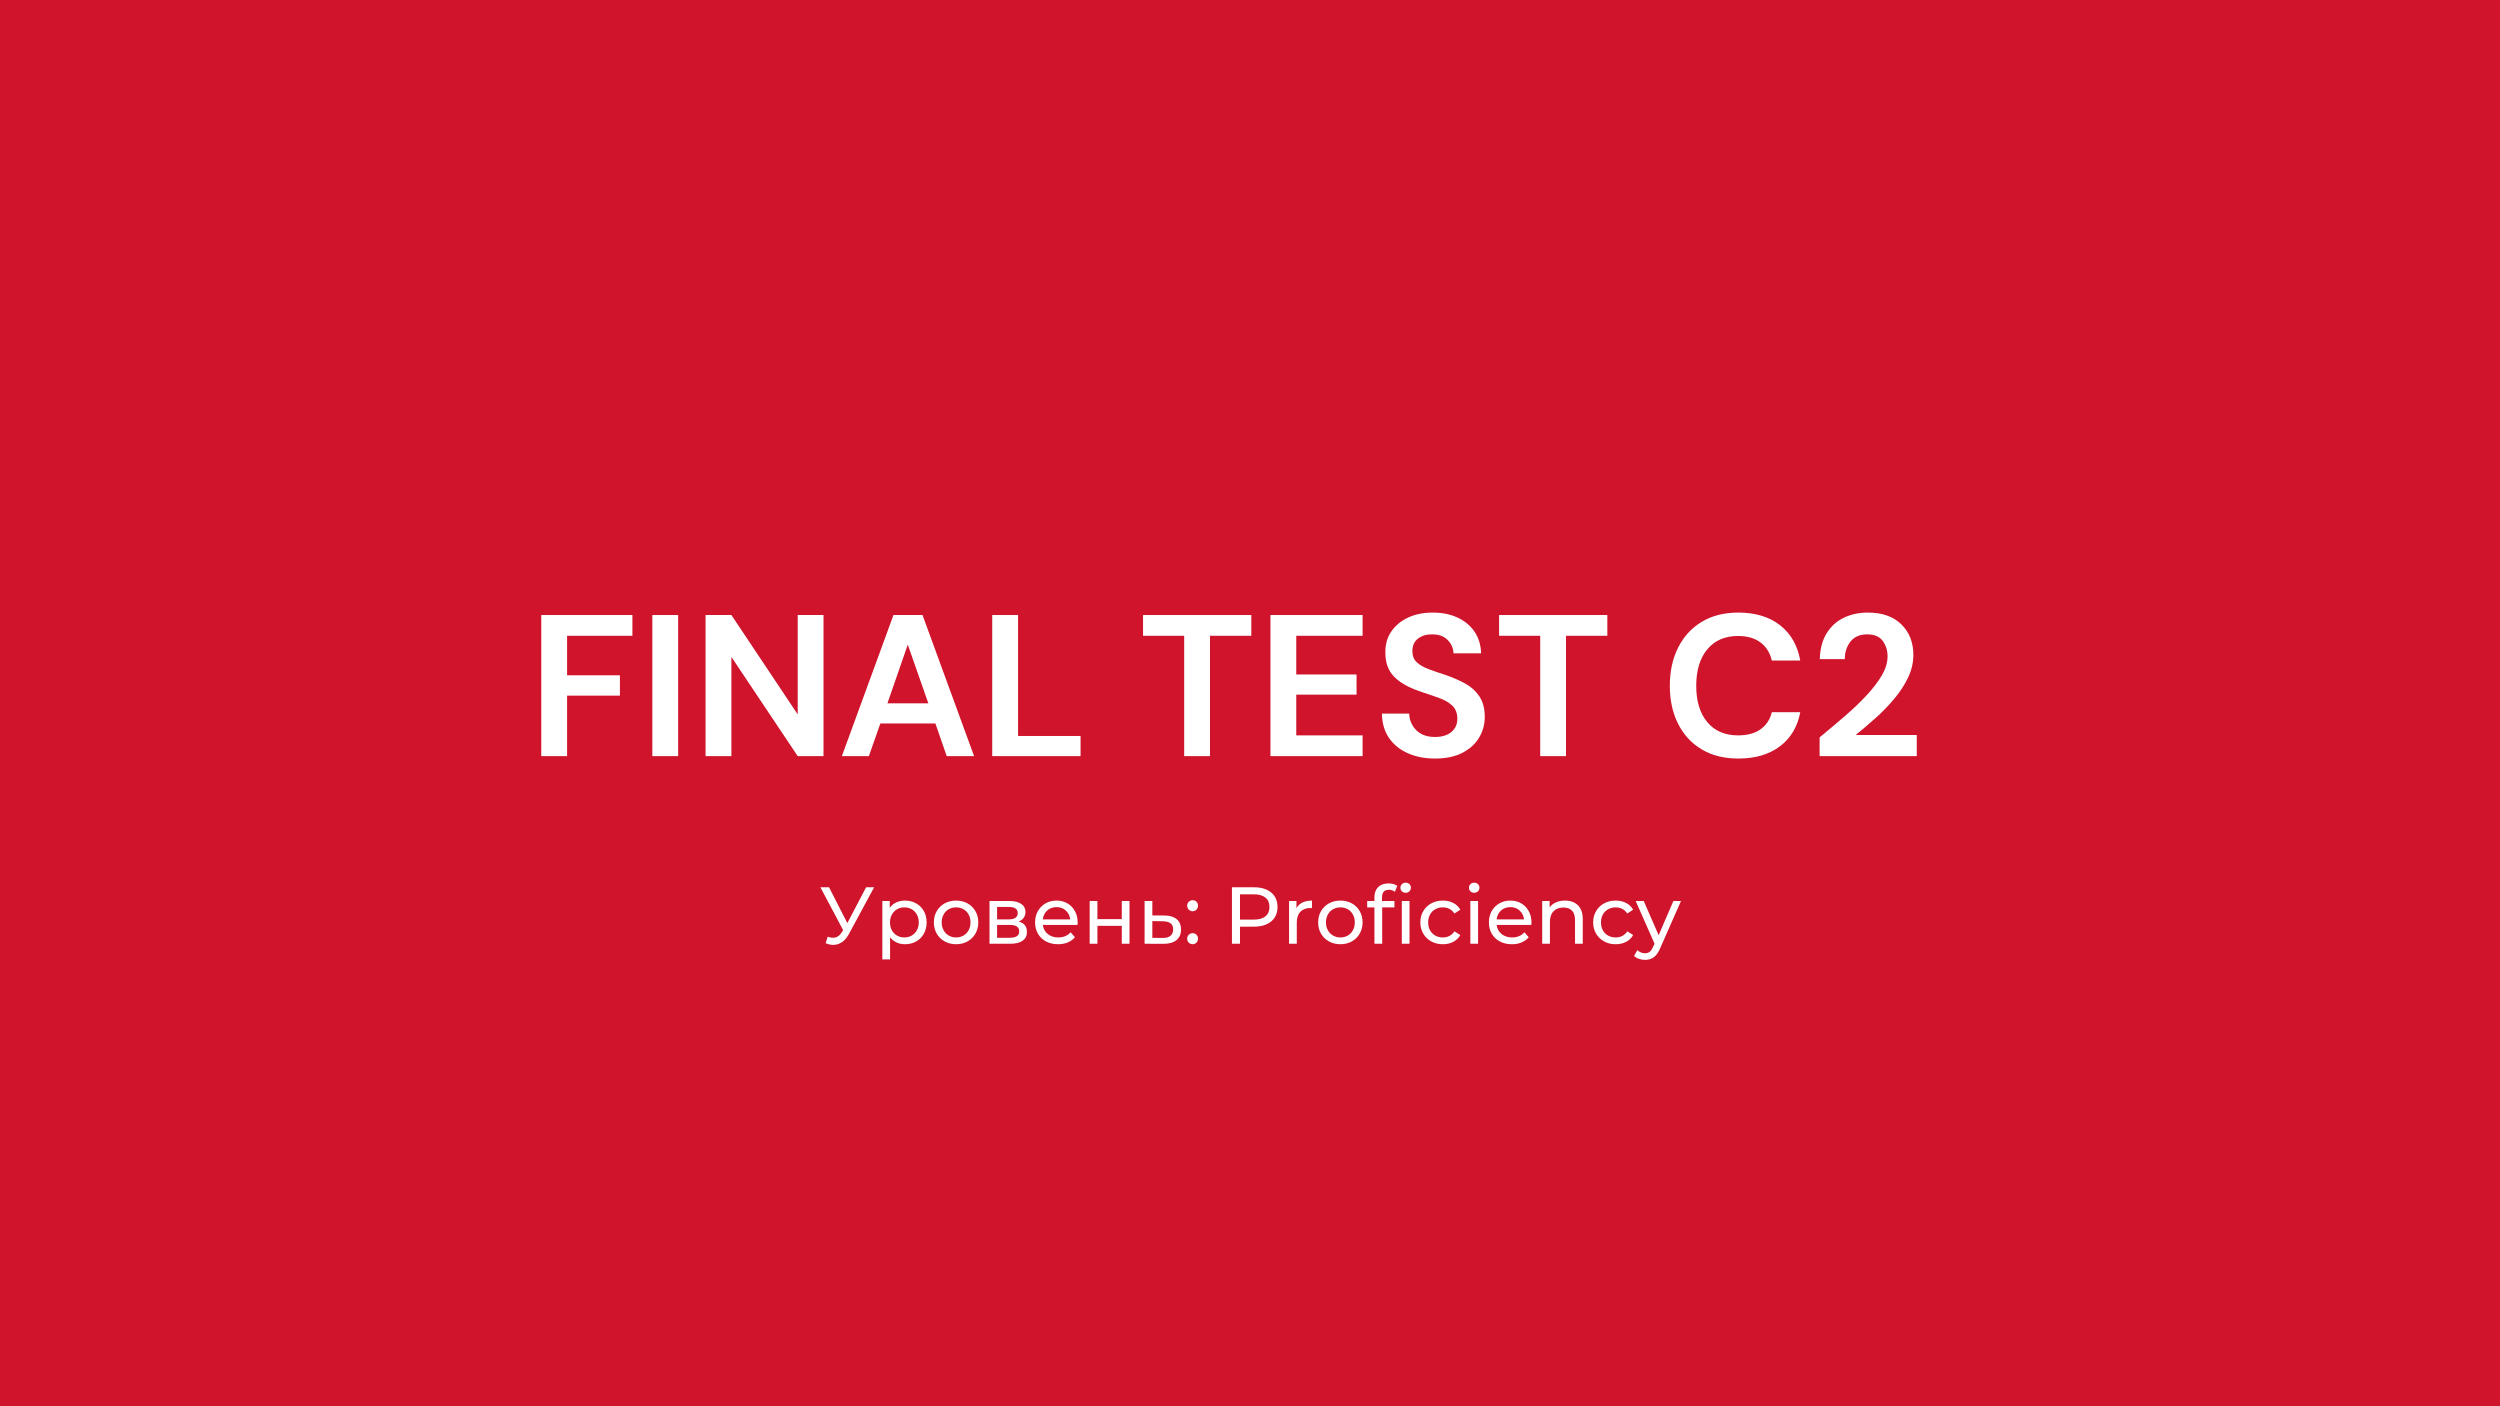 <?xml version="1.0" encoding="UTF-8"?> <svg xmlns="http://www.w3.org/2000/svg" xmlns:xlink="http://www.w3.org/1999/xlink" width="1440pt" height="810pt" viewBox="0 0 1440 810"> <defs> <g> <symbol overflow="visible" id="glyph0-0"> <path style="stroke:none;" d="M 7.891 0 L 7.891 -81.281 L 54.469 -81.281 L 54.469 0 Z M 16.031 -6.625 L 46.328 -6.625 L 46.328 -74.672 L 16.031 -74.672 Z M 16.031 -6.625 "></path> </symbol> <symbol overflow="visible" id="glyph0-1"> <path style="stroke:none;" d="M 7.891 0 L 7.891 -81.281 L 60.391 -81.281 L 60.391 -69.328 L 22.766 -69.328 L 22.766 -46.562 L 53.188 -46.562 L 53.188 -34.844 L 22.766 -34.844 L 22.766 0 Z M 7.891 0 "></path> </symbol> <symbol overflow="visible" id="glyph0-2"> <path style="stroke:none;" d="M 7.891 0 L 7.891 -81.281 L 22.766 -81.281 L 22.766 0 Z M 7.891 0 "></path> </symbol> <symbol overflow="visible" id="glyph0-3"> <path style="stroke:none;" d="M 7.891 0 L 7.891 -81.281 L 22.766 -81.281 L 60.969 -24.031 L 60.969 -81.281 L 75.828 -81.281 L 75.828 0 L 60.969 0 L 22.766 -57.141 L 22.766 0 Z M 7.891 0 "></path> </symbol> <symbol overflow="visible" id="glyph0-4"> <path style="stroke:none;" d="M 2.672 0 L 32.406 -81.281 L 49.125 -81.281 L 78.844 0 L 63.062 0 L 56.547 -18.812 L 24.844 -18.812 L 18.234 0 Z M 28.922 -30.422 L 52.484 -30.422 L 40.641 -64.219 Z M 28.922 -30.422 "></path> </symbol> <symbol overflow="visible" id="glyph0-5"> <path style="stroke:none;" d="M 7.891 0 L 7.891 -81.281 L 22.766 -81.281 L 22.766 -11.609 L 58.766 -11.609 L 58.766 0 Z M 7.891 0 "></path> </symbol> <symbol overflow="visible" id="glyph0-6"> <path style="stroke:none;" d=""></path> </symbol> <symbol overflow="visible" id="glyph0-7"> <path style="stroke:none;" d="M 26.828 0 L 26.828 -69.328 L 3.141 -69.328 L 3.141 -81.281 L 65.5 -81.281 L 65.5 -69.328 L 41.688 -69.328 L 41.688 0 Z M 26.828 0 "></path> </symbol> <symbol overflow="visible" id="glyph0-8"> <path style="stroke:none;" d="M 7.891 0 L 7.891 -81.281 L 60.969 -81.281 L 60.969 -69.328 L 22.766 -69.328 L 22.766 -47.031 L 57.484 -47.031 L 57.484 -35.422 L 22.766 -35.422 L 22.766 -11.953 L 60.969 -11.953 L 60.969 0 Z M 7.891 0 "></path> </symbol> <symbol overflow="visible" id="glyph0-9"> <path style="stroke:none;" d="M 35.656 1.391 C 29.688 1.391 24.414 0.363 19.844 -1.688 C 15.281 -3.738 11.68 -6.676 9.047 -10.5 C 6.422 -14.332 5.07 -19 5 -24.5 L 20.672 -24.5 C 20.828 -20.707 22.203 -17.516 24.797 -14.922 C 27.391 -12.328 30.969 -11.031 35.531 -11.031 C 39.477 -11.031 42.613 -11.977 44.938 -13.875 C 47.258 -15.77 48.422 -18.305 48.422 -21.484 C 48.422 -24.805 47.395 -27.395 45.344 -29.25 C 43.289 -31.113 40.562 -32.625 37.156 -33.781 C 33.75 -34.945 30.113 -36.191 26.25 -37.516 C 19.977 -39.68 15.195 -42.469 11.906 -45.875 C 8.613 -49.281 6.969 -53.805 6.969 -59.453 C 6.883 -64.254 8.023 -68.375 10.391 -71.812 C 12.754 -75.258 15.988 -77.93 20.094 -79.828 C 24.195 -81.734 28.914 -82.688 34.25 -82.688 C 39.676 -82.688 44.457 -81.719 48.594 -79.781 C 52.738 -77.844 55.988 -75.129 58.344 -71.641 C 60.707 -68.16 61.969 -64.02 62.125 -59.219 L 46.219 -59.219 C 46.145 -62.082 45.039 -64.617 42.906 -66.828 C 40.781 -69.035 37.82 -70.141 34.031 -70.141 C 30.77 -70.211 28.035 -69.414 25.828 -67.75 C 23.629 -66.094 22.531 -63.676 22.531 -60.5 C 22.531 -57.789 23.379 -55.641 25.078 -54.047 C 26.785 -52.461 29.109 -51.129 32.047 -50.047 C 34.992 -48.961 38.363 -47.801 42.156 -46.562 C 46.176 -45.164 49.848 -43.539 53.172 -41.688 C 56.504 -39.832 59.176 -37.375 61.188 -34.312 C 63.207 -31.258 64.219 -27.332 64.219 -22.531 C 64.219 -18.27 63.133 -14.316 60.969 -10.672 C 58.801 -7.035 55.586 -4.113 51.328 -1.906 C 47.066 0.289 41.844 1.391 35.656 1.391 Z M 35.656 1.391 "></path> </symbol> <symbol overflow="visible" id="glyph0-10"> <path style="stroke:none;" d="M 44.703 1.391 C 36.504 1.391 29.461 -0.367 23.578 -3.891 C 17.691 -7.41 13.16 -12.328 9.984 -18.641 C 6.805 -24.953 5.219 -32.25 5.219 -40.531 C 5.219 -48.812 6.805 -56.125 9.984 -62.469 C 13.16 -68.82 17.691 -73.781 23.578 -77.344 C 29.461 -80.906 36.504 -82.688 44.703 -82.688 C 54.461 -82.688 62.457 -80.266 68.688 -75.422 C 74.914 -70.586 78.805 -63.797 80.359 -55.047 L 63.984 -55.047 C 62.973 -59.453 60.82 -62.91 57.531 -65.422 C 54.25 -67.941 49.895 -69.203 44.469 -69.203 C 36.969 -69.203 31.086 -66.645 26.828 -61.531 C 22.566 -56.426 20.438 -49.426 20.438 -40.531 C 20.438 -31.625 22.566 -24.633 26.828 -19.562 C 31.086 -14.488 36.969 -11.953 44.469 -11.953 C 49.895 -11.953 54.25 -13.133 57.531 -15.5 C 60.82 -17.863 62.973 -21.133 63.984 -25.312 L 80.359 -25.312 C 78.805 -16.957 74.914 -10.414 68.688 -5.688 C 62.457 -0.969 54.461 1.391 44.703 1.391 Z M 44.703 1.391 "></path> </symbol> <symbol overflow="visible" id="glyph0-11"> <path style="stroke:none;" d="M 5.922 0 L 5.922 -10.797 C 10.879 -14.898 15.695 -18.961 20.375 -22.984 C 25.062 -27.016 29.242 -31.004 32.922 -34.953 C 36.598 -38.898 39.539 -42.75 41.75 -46.5 C 43.957 -50.258 45.062 -53.922 45.062 -57.484 C 45.062 -60.805 44.148 -63.742 42.328 -66.297 C 40.504 -68.859 37.504 -70.141 33.328 -70.141 C 29.066 -70.141 25.852 -68.742 23.688 -65.953 C 21.52 -63.172 20.438 -59.805 20.438 -55.859 L 6.031 -55.859 C 6.188 -61.816 7.504 -66.789 9.984 -70.781 C 12.461 -74.77 15.754 -77.75 19.859 -79.719 C 23.961 -81.695 28.566 -82.688 33.672 -82.688 C 41.961 -82.688 48.41 -80.422 53.016 -75.891 C 57.617 -71.359 59.922 -65.492 59.922 -58.297 C 59.922 -53.805 58.895 -49.43 56.844 -45.172 C 54.789 -40.91 52.098 -36.805 48.766 -32.859 C 45.441 -28.91 41.844 -25.211 37.969 -21.766 C 34.102 -18.328 30.348 -15.133 26.703 -12.188 L 61.891 -12.188 L 61.891 0 Z M 5.922 0 "></path> </symbol> <symbol overflow="visible" id="glyph1-0"> <path style="stroke:none;" d="M 1.312 -22.953 L 17.938 -22.953 L 17.938 0 L 1.312 0 Z M 15.312 -2.297 L 15.312 -20.656 L 3.938 -20.656 L 3.938 -2.297 Z M 15.312 -2.297 "></path> </symbol> <symbol overflow="visible" id="glyph1-1"> <path style="stroke:none;" d=""></path> </symbol> <symbol overflow="visible" id="glyph2-0"> <path style="stroke:none;" d="M 1.859 -32.516 L 25.406 -32.516 L 25.406 0 L 1.859 0 Z M 21.688 -3.25 L 21.688 -29.266 L 5.578 -29.266 L 5.578 -3.25 Z M 21.688 -3.25 "></path> </symbol> <symbol overflow="visible" id="glyph2-1"> <path style="stroke:none;" d="M 31.688 -32.516 L 17.234 -5.719 C 16.086 -3.582 14.738 -1.984 13.188 -0.922 C 11.645 0.129 9.957 0.656 8.125 0.656 C 6.707 0.656 5.254 0.328 3.766 -0.328 L 4.969 -4.047 C 6.113 -3.641 7.133 -3.438 8.031 -3.438 C 10.082 -3.438 11.77 -4.52 13.094 -6.688 L 13.844 -7.844 L 0.75 -32.516 L 5.719 -32.516 L 16.266 -11.891 L 27.078 -32.516 Z M 31.688 -32.516 "></path> </symbol> <symbol overflow="visible" id="glyph2-2"> <path style="stroke:none;" d="M 17.375 -24.859 C 19.758 -24.859 21.895 -24.328 23.781 -23.266 C 25.676 -22.211 27.156 -20.742 28.219 -18.859 C 29.289 -16.973 29.828 -14.789 29.828 -12.312 C 29.828 -9.832 29.289 -7.641 28.219 -5.734 C 27.156 -3.828 25.676 -2.348 23.781 -1.297 C 21.895 -0.242 19.758 0.281 17.375 0.281 C 15.602 0.281 13.984 -0.055 12.516 -0.734 C 11.047 -1.422 9.801 -2.414 8.781 -3.719 L 8.781 9.016 L 4.328 9.016 L 4.328 -24.625 L 8.594 -24.625 L 8.594 -20.719 C 9.582 -22.082 10.836 -23.113 12.359 -23.812 C 13.879 -24.508 15.551 -24.859 17.375 -24.859 Z M 17 -3.625 C 18.582 -3.625 20 -3.988 21.25 -4.719 C 22.508 -5.445 23.5 -6.469 24.219 -7.781 C 24.945 -9.094 25.312 -10.602 25.312 -12.312 C 25.312 -14.008 24.945 -15.516 24.219 -16.828 C 23.5 -18.148 22.508 -19.164 21.25 -19.875 C 20 -20.594 18.582 -20.953 17 -20.953 C 15.457 -20.953 14.055 -20.586 12.797 -19.859 C 11.547 -19.129 10.555 -18.113 9.828 -16.812 C 9.098 -15.508 8.734 -14.008 8.734 -12.312 C 8.734 -10.602 9.086 -9.094 9.797 -7.781 C 10.516 -6.469 11.508 -5.445 12.781 -4.719 C 14.051 -3.988 15.457 -3.625 17 -3.625 Z M 17 -3.625 "></path> </symbol> <symbol overflow="visible" id="glyph2-3"> <path style="stroke:none;" d="M 14.859 0.281 C 12.422 0.281 10.223 -0.258 8.266 -1.344 C 6.316 -2.426 4.789 -3.922 3.688 -5.828 C 2.594 -7.734 2.047 -9.895 2.047 -12.312 C 2.047 -14.727 2.594 -16.883 3.688 -18.781 C 4.789 -20.688 6.316 -22.176 8.266 -23.25 C 10.223 -24.32 12.422 -24.859 14.859 -24.859 C 17.305 -24.859 19.5 -24.32 21.438 -23.25 C 23.375 -22.176 24.891 -20.688 25.984 -18.781 C 27.086 -16.883 27.641 -14.727 27.641 -12.312 C 27.641 -9.895 27.086 -7.734 25.984 -5.828 C 24.891 -3.922 23.375 -2.426 21.438 -1.344 C 19.5 -0.258 17.305 0.281 14.859 0.281 Z M 14.859 -3.625 C 16.441 -3.625 17.859 -3.988 19.109 -4.719 C 20.367 -5.445 21.352 -6.469 22.062 -7.781 C 22.781 -9.094 23.141 -10.602 23.141 -12.312 C 23.141 -14.008 22.781 -15.516 22.062 -16.828 C 21.352 -18.148 20.367 -19.164 19.109 -19.875 C 17.859 -20.594 16.441 -20.953 14.859 -20.953 C 13.285 -20.953 11.867 -20.594 10.609 -19.875 C 9.359 -19.164 8.367 -18.148 7.641 -16.828 C 6.91 -15.516 6.547 -14.008 6.547 -12.312 C 6.547 -10.602 6.91 -9.094 7.641 -7.781 C 8.367 -6.469 9.359 -5.445 10.609 -4.719 C 11.867 -3.988 13.285 -3.625 14.859 -3.625 Z M 14.859 -3.625 "></path> </symbol> <symbol overflow="visible" id="glyph2-4"> <path style="stroke:none;" d="M 21.094 -12.781 C 24.281 -11.969 25.875 -9.969 25.875 -6.781 C 25.875 -4.613 25.062 -2.941 23.438 -1.766 C 21.812 -0.586 19.391 0 16.172 0 L 4.312 0 L 4.312 -24.625 L 15.75 -24.625 C 18.656 -24.625 20.926 -24.07 22.562 -22.969 C 24.207 -21.875 25.031 -20.316 25.031 -18.297 C 25.031 -16.992 24.68 -15.867 23.984 -14.922 C 23.297 -13.984 22.332 -13.27 21.094 -12.781 Z M 8.688 -14.031 L 15.375 -14.031 C 17.082 -14.031 18.375 -14.336 19.25 -14.953 C 20.133 -15.578 20.578 -16.477 20.578 -17.656 C 20.578 -20.008 18.844 -21.188 15.375 -21.188 L 8.688 -21.188 Z M 15.844 -3.438 C 17.695 -3.438 19.086 -3.727 20.016 -4.312 C 20.953 -4.906 21.422 -5.82 21.422 -7.062 C 21.422 -8.332 20.992 -9.273 20.141 -9.891 C 19.285 -10.516 17.945 -10.828 16.125 -10.828 L 8.688 -10.828 L 8.688 -3.438 Z M 15.844 -3.438 "></path> </symbol> <symbol overflow="visible" id="glyph2-5"> <path style="stroke:none;" d="M 26.578 -12.172 C 26.578 -11.828 26.547 -11.379 26.484 -10.828 L 6.5 -10.828 C 6.781 -8.66 7.734 -6.914 9.359 -5.594 C 10.984 -4.281 13.004 -3.625 15.422 -3.625 C 18.367 -3.625 20.738 -4.613 22.531 -6.594 L 25 -3.719 C 23.883 -2.414 22.492 -1.422 20.828 -0.734 C 19.172 -0.055 17.32 0.281 15.281 0.281 C 12.676 0.281 10.367 -0.25 8.359 -1.312 C 6.348 -2.383 4.789 -3.879 3.688 -5.797 C 2.594 -7.723 2.047 -9.895 2.047 -12.312 C 2.047 -14.695 2.578 -16.848 3.641 -18.766 C 4.711 -20.68 6.188 -22.176 8.062 -23.25 C 9.938 -24.32 12.051 -24.859 14.406 -24.859 C 16.758 -24.859 18.852 -24.32 20.688 -23.25 C 22.531 -22.176 23.973 -20.68 25.016 -18.766 C 26.055 -16.848 26.578 -14.648 26.578 -12.172 Z M 14.406 -21.094 C 12.27 -21.094 10.477 -20.441 9.031 -19.141 C 7.594 -17.836 6.75 -16.133 6.5 -14.031 L 22.297 -14.031 C 22.047 -16.102 21.203 -17.797 19.766 -19.109 C 18.328 -20.43 16.539 -21.094 14.406 -21.094 Z M 14.406 -21.094 "></path> </symbol> <symbol overflow="visible" id="glyph2-6"> <path style="stroke:none;" d="M 4.312 -24.625 L 8.781 -24.625 L 8.781 -14.172 L 22.812 -14.172 L 22.812 -24.625 L 27.266 -24.625 L 27.266 0 L 22.812 0 L 22.812 -10.312 L 8.781 -10.312 L 8.781 0 L 4.312 0 Z M 4.312 -24.625 "></path> </symbol> <symbol overflow="visible" id="glyph2-7"> <path style="stroke:none;" d="M 15.703 -16.266 C 18.828 -16.234 21.207 -15.52 22.844 -14.125 C 24.488 -12.727 25.312 -10.758 25.312 -8.219 C 25.312 -5.562 24.422 -3.508 22.641 -2.062 C 20.859 -0.625 18.312 0.078 15 0.047 L 4.312 0 L 4.312 -24.625 L 8.781 -24.625 L 8.781 -16.312 Z M 14.625 -3.344 C 16.645 -3.312 18.172 -3.711 19.203 -4.547 C 20.242 -5.391 20.766 -6.629 20.766 -8.266 C 20.766 -9.879 20.258 -11.055 19.25 -11.797 C 18.25 -12.535 16.707 -12.922 14.625 -12.953 L 8.781 -13.047 L 8.781 -3.391 Z M 14.625 -3.344 "></path> </symbol> <symbol overflow="visible" id="glyph2-8"> <path style="stroke:none;" d="M 5.297 -18.719 C 4.43 -18.719 3.688 -19.02 3.062 -19.625 C 2.445 -20.227 2.141 -20.992 2.141 -21.922 C 2.141 -22.828 2.445 -23.578 3.062 -24.172 C 3.688 -24.773 4.43 -25.078 5.297 -25.078 C 6.16 -25.078 6.883 -24.781 7.469 -24.188 C 8.062 -23.602 8.359 -22.848 8.359 -21.922 C 8.359 -20.992 8.055 -20.227 7.453 -19.625 C 6.848 -19.02 6.129 -18.719 5.297 -18.719 Z M 5.297 0.281 C 4.43 0.281 3.688 -0.02 3.062 -0.625 C 2.445 -1.227 2.141 -1.992 2.141 -2.922 C 2.141 -3.828 2.445 -4.578 3.062 -5.172 C 3.688 -5.773 4.43 -6.078 5.297 -6.078 C 6.16 -6.078 6.883 -5.781 7.469 -5.188 C 8.062 -4.602 8.359 -3.848 8.359 -2.922 C 8.359 -1.992 8.055 -1.227 7.453 -0.625 C 6.848 -0.02 6.129 0.281 5.297 0.281 Z M 5.297 0.281 "></path> </symbol> <symbol overflow="visible" id="glyph2-9"> <path style="stroke:none;" d=""></path> </symbol> <symbol overflow="visible" id="glyph2-10"> <path style="stroke:none;" d="M 17.562 -32.516 C 21.77 -32.516 25.082 -31.508 27.5 -29.5 C 29.914 -27.488 31.125 -24.719 31.125 -21.188 C 31.125 -17.656 29.914 -14.879 27.5 -12.859 C 25.082 -10.848 21.77 -9.844 17.562 -9.844 L 9.516 -9.844 L 9.516 0 L 4.875 0 L 4.875 -32.516 Z M 17.422 -13.891 C 20.359 -13.891 22.602 -14.516 24.156 -15.766 C 25.707 -17.023 26.484 -18.832 26.484 -21.188 C 26.484 -23.539 25.707 -25.344 24.156 -26.594 C 22.602 -27.844 20.359 -28.469 17.422 -28.469 L 9.516 -28.469 L 9.516 -13.891 Z M 17.422 -13.891 "></path> </symbol> <symbol overflow="visible" id="glyph2-11"> <path style="stroke:none;" d="M 8.5 -20.484 C 9.27 -21.91 10.414 -22.992 11.938 -23.734 C 13.457 -24.484 15.301 -24.859 17.469 -24.859 L 17.469 -20.531 C 17.219 -20.562 16.875 -20.578 16.438 -20.578 C 14.031 -20.578 12.133 -19.859 10.75 -18.422 C 9.375 -16.984 8.688 -14.93 8.688 -12.266 L 8.688 0 L 4.234 0 L 4.234 -24.625 L 8.5 -24.625 Z M 8.5 -20.484 "></path> </symbol> <symbol overflow="visible" id="glyph2-12"> <path style="stroke:none;" d="M 14.766 0.281 C 12.328 0.281 10.129 -0.258 8.172 -1.344 C 6.223 -2.426 4.695 -3.922 3.594 -5.828 C 2.5 -7.734 1.953 -9.895 1.953 -12.312 C 1.953 -14.727 2.5 -16.883 3.594 -18.781 C 4.695 -20.688 6.223 -22.176 8.172 -23.25 C 10.129 -24.32 12.328 -24.859 14.766 -24.859 C 17.211 -24.859 19.406 -24.32 21.344 -23.25 C 23.281 -22.176 24.797 -20.688 25.891 -18.781 C 26.992 -16.883 27.547 -14.727 27.547 -12.312 C 27.547 -9.895 26.992 -7.734 25.891 -5.828 C 24.797 -3.922 23.281 -2.426 21.344 -1.344 C 19.406 -0.258 17.211 0.281 14.766 0.281 Z M 14.766 -3.625 C 16.348 -3.625 17.766 -3.988 19.016 -4.719 C 20.273 -5.445 21.258 -6.469 21.969 -7.781 C 22.688 -9.094 23.047 -10.602 23.047 -12.312 C 23.047 -14.008 22.688 -15.516 21.969 -16.828 C 21.258 -18.148 20.273 -19.164 19.016 -19.875 C 17.766 -20.594 16.348 -20.953 14.766 -20.953 C 13.191 -20.953 11.773 -20.594 10.516 -19.875 C 9.266 -19.164 8.273 -18.148 7.547 -16.828 C 6.816 -15.516 6.453 -14.008 6.453 -12.312 C 6.453 -10.602 6.816 -9.094 7.547 -7.781 C 8.273 -6.469 9.266 -5.445 10.516 -4.719 C 11.773 -3.988 13.191 -3.625 14.766 -3.625 Z M 14.766 -3.625 "></path> </symbol> <symbol overflow="visible" id="glyph2-13"> <path style="stroke:none;" d="M 13.234 -31.078 C 10.578 -31.078 9.25 -29.633 9.25 -26.75 L 9.25 -24.625 L 16.391 -24.625 L 16.391 -20.953 L 9.344 -20.953 L 9.344 0 L 4.875 0 L 4.875 -20.953 L 0.703 -20.953 L 0.703 -24.625 L 4.875 -24.625 L 4.875 -26.797 C 4.875 -29.242 5.586 -31.18 7.016 -32.609 C 8.441 -34.035 10.438 -34.75 13 -34.75 C 14 -34.75 14.93 -34.625 15.797 -34.375 C 16.66 -34.125 17.406 -33.77 18.031 -33.312 L 16.672 -29.922 C 15.648 -30.691 14.504 -31.078 13.234 -31.078 Z M 13.234 -31.078 "></path> </symbol> <symbol overflow="visible" id="glyph2-14"> <path style="stroke:none;" d="M 4.234 -24.625 L 8.688 -24.625 L 8.688 0 L 4.234 0 Z M 6.453 -29.359 C 5.586 -29.359 4.867 -29.633 4.297 -30.188 C 3.723 -30.75 3.438 -31.43 3.438 -32.234 C 3.438 -33.047 3.723 -33.738 4.297 -34.312 C 4.867 -34.883 5.586 -35.172 6.453 -35.172 C 7.316 -35.172 8.035 -34.898 8.609 -34.359 C 9.18 -33.816 9.469 -33.141 9.469 -32.328 C 9.469 -31.492 9.18 -30.789 8.609 -30.219 C 8.035 -29.645 7.316 -29.359 6.453 -29.359 Z M 6.453 -29.359 "></path> </symbol> <symbol overflow="visible" id="glyph2-15"> <path style="stroke:none;" d="M 14.953 0.281 C 12.441 0.281 10.203 -0.258 8.234 -1.344 C 6.273 -2.426 4.738 -3.922 3.625 -5.828 C 2.508 -7.734 1.953 -9.895 1.953 -12.312 C 1.953 -14.727 2.508 -16.883 3.625 -18.781 C 4.738 -20.688 6.273 -22.176 8.234 -23.25 C 10.203 -24.32 12.441 -24.859 14.953 -24.859 C 17.18 -24.859 19.172 -24.406 20.922 -23.5 C 22.672 -22.602 24.023 -21.305 24.984 -19.609 L 21.594 -17.422 C 20.82 -18.598 19.863 -19.477 18.719 -20.062 C 17.57 -20.656 16.301 -20.953 14.906 -20.953 C 13.301 -20.953 11.852 -20.594 10.562 -19.875 C 9.281 -19.164 8.273 -18.148 7.547 -16.828 C 6.816 -15.516 6.453 -14.008 6.453 -12.312 C 6.453 -10.57 6.816 -9.047 7.547 -7.734 C 8.273 -6.422 9.281 -5.406 10.562 -4.688 C 11.852 -3.977 13.301 -3.625 14.906 -3.625 C 16.301 -3.625 17.57 -3.914 18.719 -4.5 C 19.863 -5.094 20.82 -5.977 21.594 -7.156 L 24.984 -5.016 C 24.023 -3.316 22.672 -2.008 20.922 -1.094 C 19.172 -0.176 17.18 0.281 14.953 0.281 Z M 14.953 0.281 "></path> </symbol> <symbol overflow="visible" id="glyph2-16"> <path style="stroke:none;" d="M 26.484 -12.172 C 26.484 -11.828 26.453 -11.379 26.391 -10.828 L 6.406 -10.828 C 6.688 -8.66 7.641 -6.914 9.266 -5.594 C 10.891 -4.281 12.91 -3.625 15.328 -3.625 C 18.273 -3.625 20.645 -4.613 22.438 -6.594 L 24.906 -3.719 C 23.789 -2.414 22.398 -1.422 20.734 -0.734 C 19.078 -0.055 17.227 0.281 15.188 0.281 C 12.582 0.281 10.273 -0.25 8.266 -1.312 C 6.254 -2.383 4.695 -3.879 3.594 -5.797 C 2.5 -7.723 1.953 -9.895 1.953 -12.312 C 1.953 -14.695 2.484 -16.848 3.547 -18.766 C 4.617 -20.68 6.094 -22.176 7.969 -23.25 C 9.844 -24.32 11.957 -24.859 14.312 -24.859 C 16.664 -24.859 18.758 -24.32 20.594 -23.25 C 22.438 -22.176 23.879 -20.68 24.922 -18.766 C 25.961 -16.848 26.484 -14.648 26.484 -12.172 Z M 14.312 -21.094 C 12.176 -21.094 10.383 -20.441 8.938 -19.141 C 7.5 -17.836 6.656 -16.133 6.406 -14.031 L 22.203 -14.031 C 21.953 -16.102 21.109 -17.797 19.672 -19.109 C 18.234 -20.43 16.445 -21.094 14.312 -21.094 Z M 14.312 -21.094 "></path> </symbol> <symbol overflow="visible" id="glyph2-17"> <path style="stroke:none;" d="M 17.375 -24.859 C 20.5 -24.859 22.984 -23.953 24.828 -22.141 C 26.672 -20.328 27.594 -17.672 27.594 -14.172 L 27.594 0 L 23.141 0 L 23.141 -13.656 C 23.141 -16.039 22.566 -17.836 21.422 -19.047 C 20.273 -20.254 18.629 -20.859 16.484 -20.859 C 14.078 -20.859 12.176 -20.148 10.781 -18.734 C 9.383 -17.328 8.688 -15.312 8.688 -12.688 L 8.688 0 L 4.234 0 L 4.234 -24.625 L 8.5 -24.625 L 8.5 -20.906 C 9.395 -22.176 10.609 -23.148 12.141 -23.828 C 13.68 -24.516 15.426 -24.859 17.375 -24.859 Z M 17.375 -24.859 "></path> </symbol> <symbol overflow="visible" id="glyph2-18"> <path style="stroke:none;" d="M 26.016 -24.625 L 14.078 2.469 C 13.023 4.969 11.789 6.727 10.375 7.75 C 8.969 8.781 7.273 9.297 5.297 9.297 C 4.086 9.297 2.914 9.098 1.781 8.703 C 0.656 8.316 -0.273 7.754 -1.016 7.016 L 0.875 3.672 C 2.145 4.879 3.617 5.484 5.297 5.484 C 6.379 5.484 7.285 5.195 8.016 4.625 C 8.742 4.051 9.398 3.066 9.984 1.672 L 10.781 -0.047 L -0.094 -24.625 L 4.547 -24.625 L 13.141 -4.922 L 21.641 -24.625 Z M 26.016 -24.625 "></path> </symbol> </g> </defs> <g id="surface1"> <rect x="0" y="0" width="1440" height="810" style="fill:rgb(100%,100%,100%);fill-opacity:1;stroke:none;"></rect> <rect x="0" y="0" width="1440" height="810" style="fill:rgb(100%,100%,100%);fill-opacity:1;stroke:none;"></rect> <path style=" stroke:none;fill-rule:nonzero;fill:rgb(81.18%,7.84%,16.859%);fill-opacity:1;" d="M 1559.277 814.234 L -100.191 814.234 C -107.293 814.234 -113.082 808.441 -113.082 801.336 L -113.082 -31.617 C -113.082 -38.723 -107.293 -44.516 -100.191 -44.516 L 1559.277 -44.516 C 1566.379 -44.516 1572.168 -38.723 1572.168 -31.617 L 1572.168 801.336 C 1572.168 808.441 1566.379 814.234 1559.277 814.234 Z M 1559.277 814.234 "></path> <g style="fill:rgb(100%,100%,100%);fill-opacity:1;"> <use xlink:href="#glyph0-1" x="303.875" y="435.532"></use> </g> <g style="fill:rgb(100%,100%,100%);fill-opacity:1;"> <use xlink:href="#glyph0-2" x="367.857" y="435.532"></use> </g> <g style="fill:rgb(100%,100%,100%);fill-opacity:1;"> <use xlink:href="#glyph0-3" x="398.513" y="435.532"></use> </g> <g style="fill:rgb(100%,100%,100%);fill-opacity:1;"> <use xlink:href="#glyph0-4" x="482.237" y="435.532"></use> </g> <g style="fill:rgb(100%,100%,100%);fill-opacity:1;"> <use xlink:href="#glyph0-5" x="563.638" y="435.532"></use> </g> <g style="fill:rgb(100%,100%,100%);fill-opacity:1;"> <use xlink:href="#glyph0-6" x="627.62" y="435.532"></use> </g> <g style="fill:rgb(100%,100%,100%);fill-opacity:1;"> <use xlink:href="#glyph0-7" x="655.257" y="435.532"></use> </g> <g style="fill:rgb(100%,100%,100%);fill-opacity:1;"> <use xlink:href="#glyph0-8" x="723.885" y="435.532"></use> </g> <g style="fill:rgb(100%,100%,100%);fill-opacity:1;"> <use xlink:href="#glyph0-9" x="791.003" y="435.532"></use> </g> <g style="fill:rgb(100%,100%,100%);fill-opacity:1;"> <use xlink:href="#glyph0-7" x="860.327" y="435.532"></use> </g> <g style="fill:rgb(100%,100%,100%);fill-opacity:1;"> <use xlink:href="#glyph0-6" x="928.954" y="435.532"></use> </g> <g style="fill:rgb(100%,100%,100%);fill-opacity:1;"> <use xlink:href="#glyph0-10" x="956.591" y="435.532"></use> </g> <g style="fill:rgb(100%,100%,100%);fill-opacity:1;"> <use xlink:href="#glyph0-11" x="1042.172" y="435.532"></use> </g> <g style="fill:rgb(100%,100%,100%);fill-opacity:1;"> <use xlink:href="#glyph0-6" x="1108.472" y="435.532"></use> </g> <g style="fill:rgb(18.43%,20.389%,52.939%);fill-opacity:1;"> <use xlink:href="#glyph1-1" x="719.989" y="285.336"></use> </g> <g style="fill:rgb(100%,100%,100%);fill-opacity:1;"> <use xlink:href="#glyph2-1" x="471.802" y="543.596"></use> </g> <g style="fill:rgb(100%,100%,100%);fill-opacity:1;"> <use xlink:href="#glyph2-2" x="503.902" y="543.596"></use> </g> <g style="fill:rgb(100%,100%,100%);fill-opacity:1;"> <use xlink:href="#glyph2-3" x="535.861" y="543.596"></use> </g> <g style="fill:rgb(100%,100%,100%);fill-opacity:1;"> <use xlink:href="#glyph2-4" x="565.638" y="543.596"></use> </g> <g style="fill:rgb(100%,100%,100%);fill-opacity:1;"> <use xlink:href="#glyph2-5" x="594.16" y="543.596"></use> </g> <g style="fill:rgb(100%,100%,100%);fill-opacity:1;"> <use xlink:href="#glyph2-6" x="623.333" y="543.596"></use> </g> <g style="fill:rgb(100%,100%,100%);fill-opacity:1;"> <use xlink:href="#glyph2-7" x="654.967" y="543.596"></use> </g> <g style="fill:rgb(100%,100%,100%);fill-opacity:1;"> <use xlink:href="#glyph2-8" x="681.678" y="543.596"></use> </g> <g style="fill:rgb(100%,100%,100%);fill-opacity:1;"> <use xlink:href="#glyph2-9" x="692.223" y="543.596"></use> </g> <g style="fill:rgb(100%,100%,100%);fill-opacity:1;"> <use xlink:href="#glyph2-10" x="704.719" y="543.596"></use> </g> <g style="fill:rgb(100%,100%,100%);fill-opacity:1;"> <use xlink:href="#glyph2-11" x="738.258" y="543.596"></use> </g> <g style="fill:rgb(100%,100%,100%);fill-opacity:1;"> <use xlink:href="#glyph2-12" x="757.304" y="543.596"></use> </g> <g style="fill:rgb(100%,100%,100%);fill-opacity:1;"> <use xlink:href="#glyph2-13" x="786.801" y="543.596"></use> </g> <g style="fill:rgb(100%,100%,100%);fill-opacity:1;"> <use xlink:href="#glyph2-14" x="803.199" y="543.596"></use> </g> <g style="fill:rgb(100%,100%,100%);fill-opacity:1;"> <use xlink:href="#glyph2-15" x="816.16" y="543.596"></use> </g> <g style="fill:rgb(100%,100%,100%);fill-opacity:1;"> <use xlink:href="#glyph2-14" x="842.685" y="543.596"></use> </g> <g style="fill:rgb(100%,100%,100%);fill-opacity:1;"> <use xlink:href="#glyph2-16" x="855.645" y="543.596"></use> </g> <g style="fill:rgb(100%,100%,100%);fill-opacity:1;"> <use xlink:href="#glyph2-17" x="884.074" y="543.596"></use> </g> <g style="fill:rgb(100%,100%,100%);fill-opacity:1;"> <use xlink:href="#glyph2-15" x="915.709" y="543.596"></use> </g> <g style="fill:rgb(100%,100%,100%);fill-opacity:1;"> <use xlink:href="#glyph2-18" x="942.234" y="543.596"></use> </g> </g> </svg> 